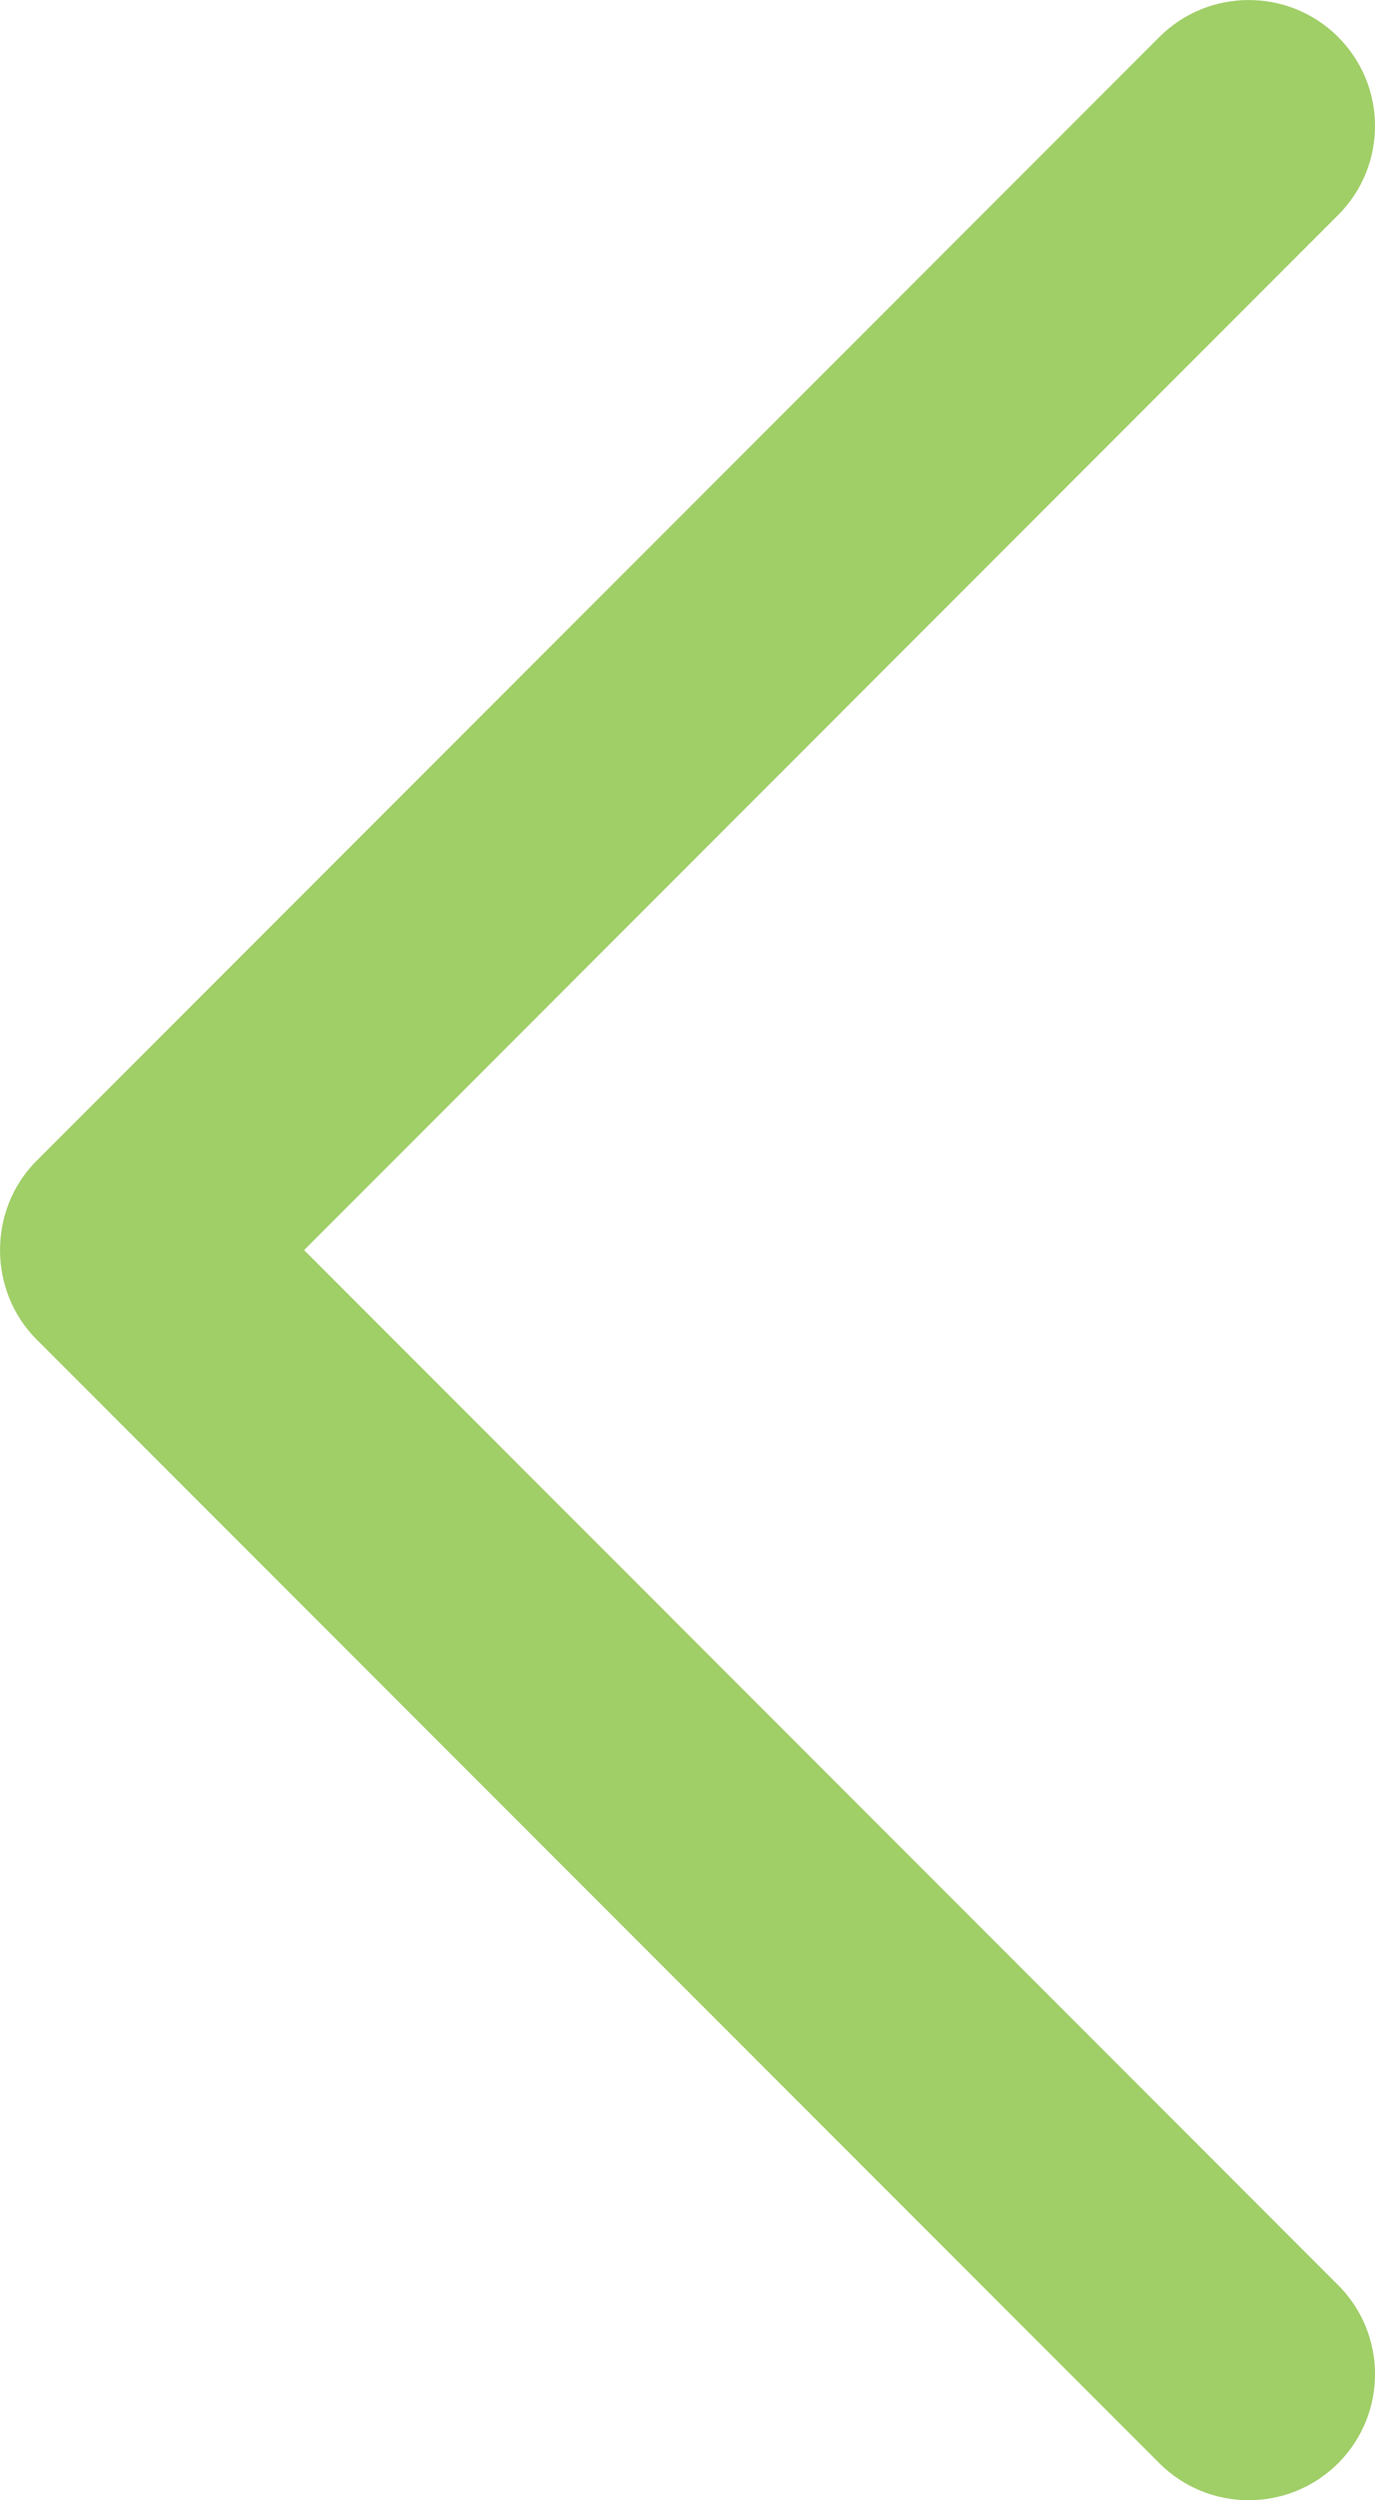 <?xml version="1.0" encoding="UTF-8"?>
<svg width="11px" height="20px" viewBox="0 0 11 20" version="1.1" xmlns="http://www.w3.org/2000/svg" xmlns:xlink="http://www.w3.org/1999/xlink">
    <title>388AB196-EB3D-416A-8BE3-C80658DE77B3</title>
    <g id="Design" stroke="none" stroke-width="1" fill="none" fill-rule="evenodd">
        <g id="Desktop-/-Home-V4" transform="translate(-145, -633)" fill="#a0ce67" fill-rule="nonzero">
            <path d="M155.704,633.295 C155.31,632.902 154.67,632.902 154.276,633.295 L145.292,642.286 C144.903,642.675 144.903,643.324 145.292,643.714 L154.276,652.705 C154.67,653.098 155.309,653.098 155.704,652.705 C156.099,652.311 156.099,651.672 155.704,651.278 L147.433,643 L155.703,634.722 C156.099,634.328 156.099,633.689 155.704,633.295 Z" id="Arrow-left"></path>
        </g>
    </g>
</svg>